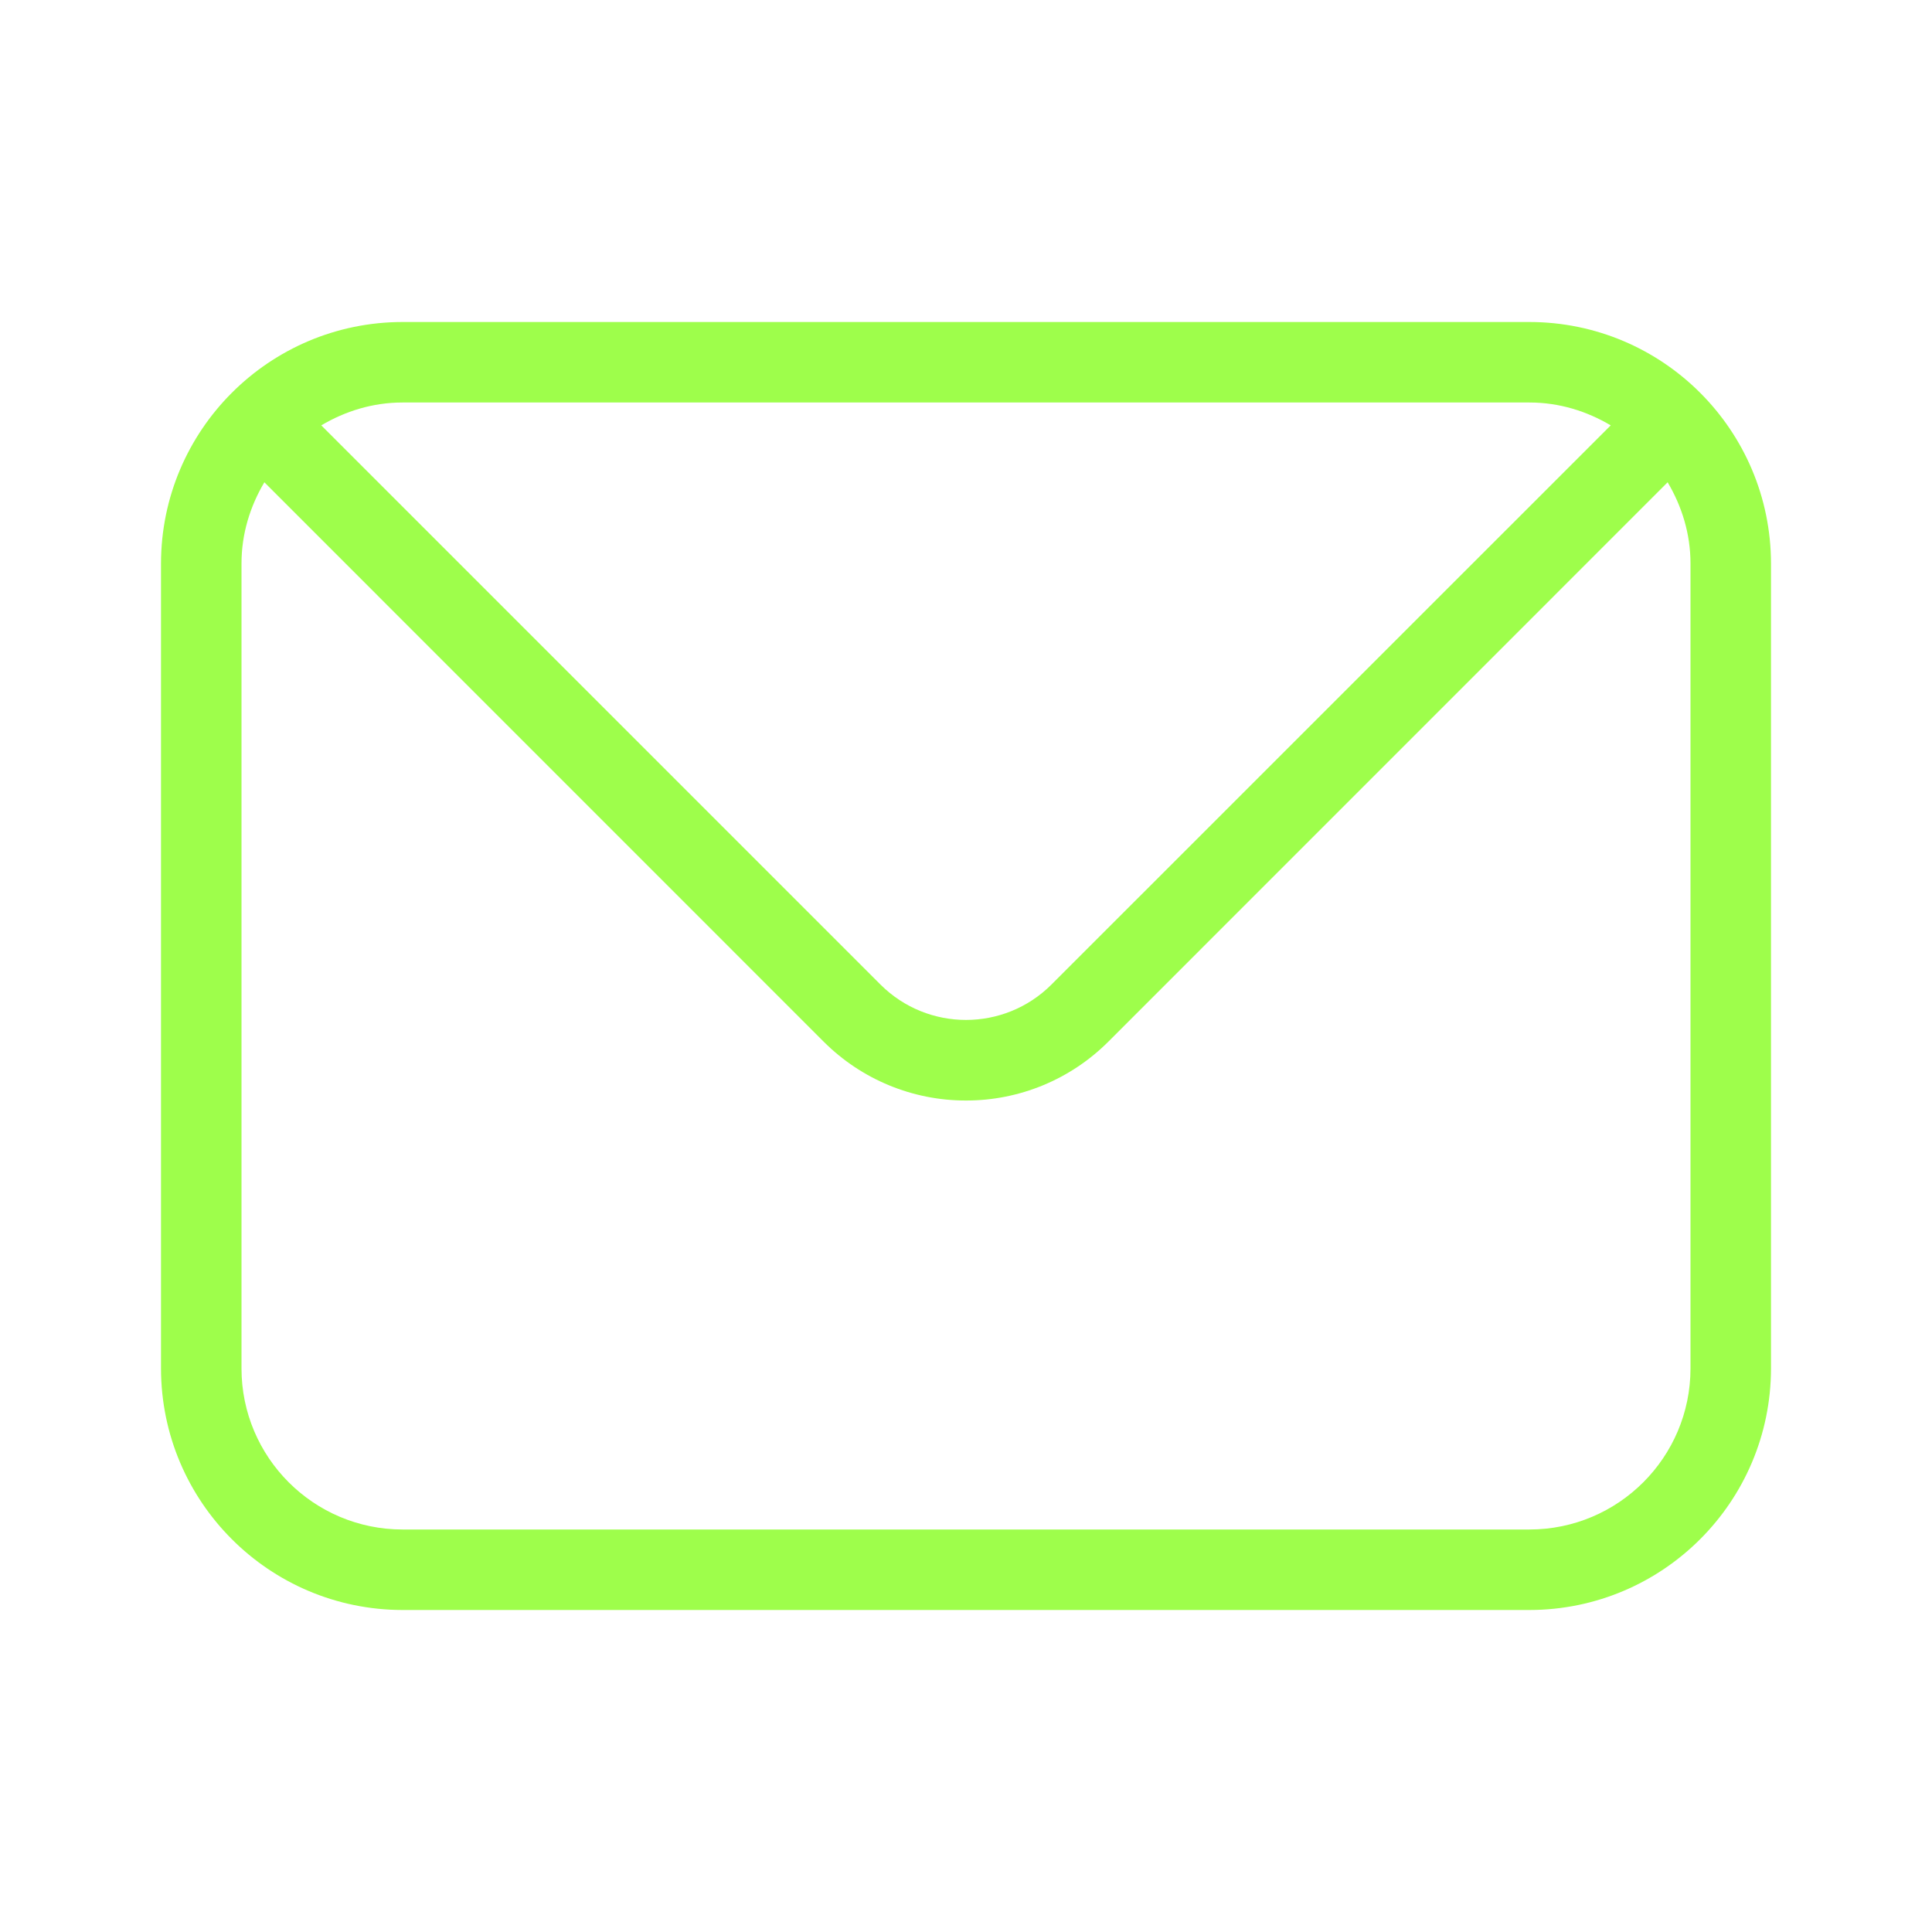 <svg width="24" height="24" viewBox="0 0 24 24" fill="none" xmlns="http://www.w3.org/2000/svg">
<path d="M19 4H5C3.344 4.002 2.002 5.344 2 7V17C2.002 18.656 3.344 19.998 5 20H19C20.656 19.998 21.998 18.656 22 17V7C21.998 5.344 20.656 4.002 19 4ZM5 5H19C19.37 5 19.712 5.108 20.009 5.284L13.06 12.232C12.474 12.816 11.526 12.816 10.939 12.232L3.991 5.284C4.288 5.108 4.63 5 5 5ZM21 17C20.999 18.104 20.104 18.999 19 19H5C3.896 18.999 3.001 18.104 3 17V7C3 6.63 3.108 6.288 3.284 5.991L10.232 12.94C10.701 13.409 11.337 13.672 12 13.671C12.663 13.672 13.299 13.409 13.768 12.94L20.716 5.991C20.892 6.288 21 6.63 21 7V17Z" fill="#9EFE4B"/>
</svg>
